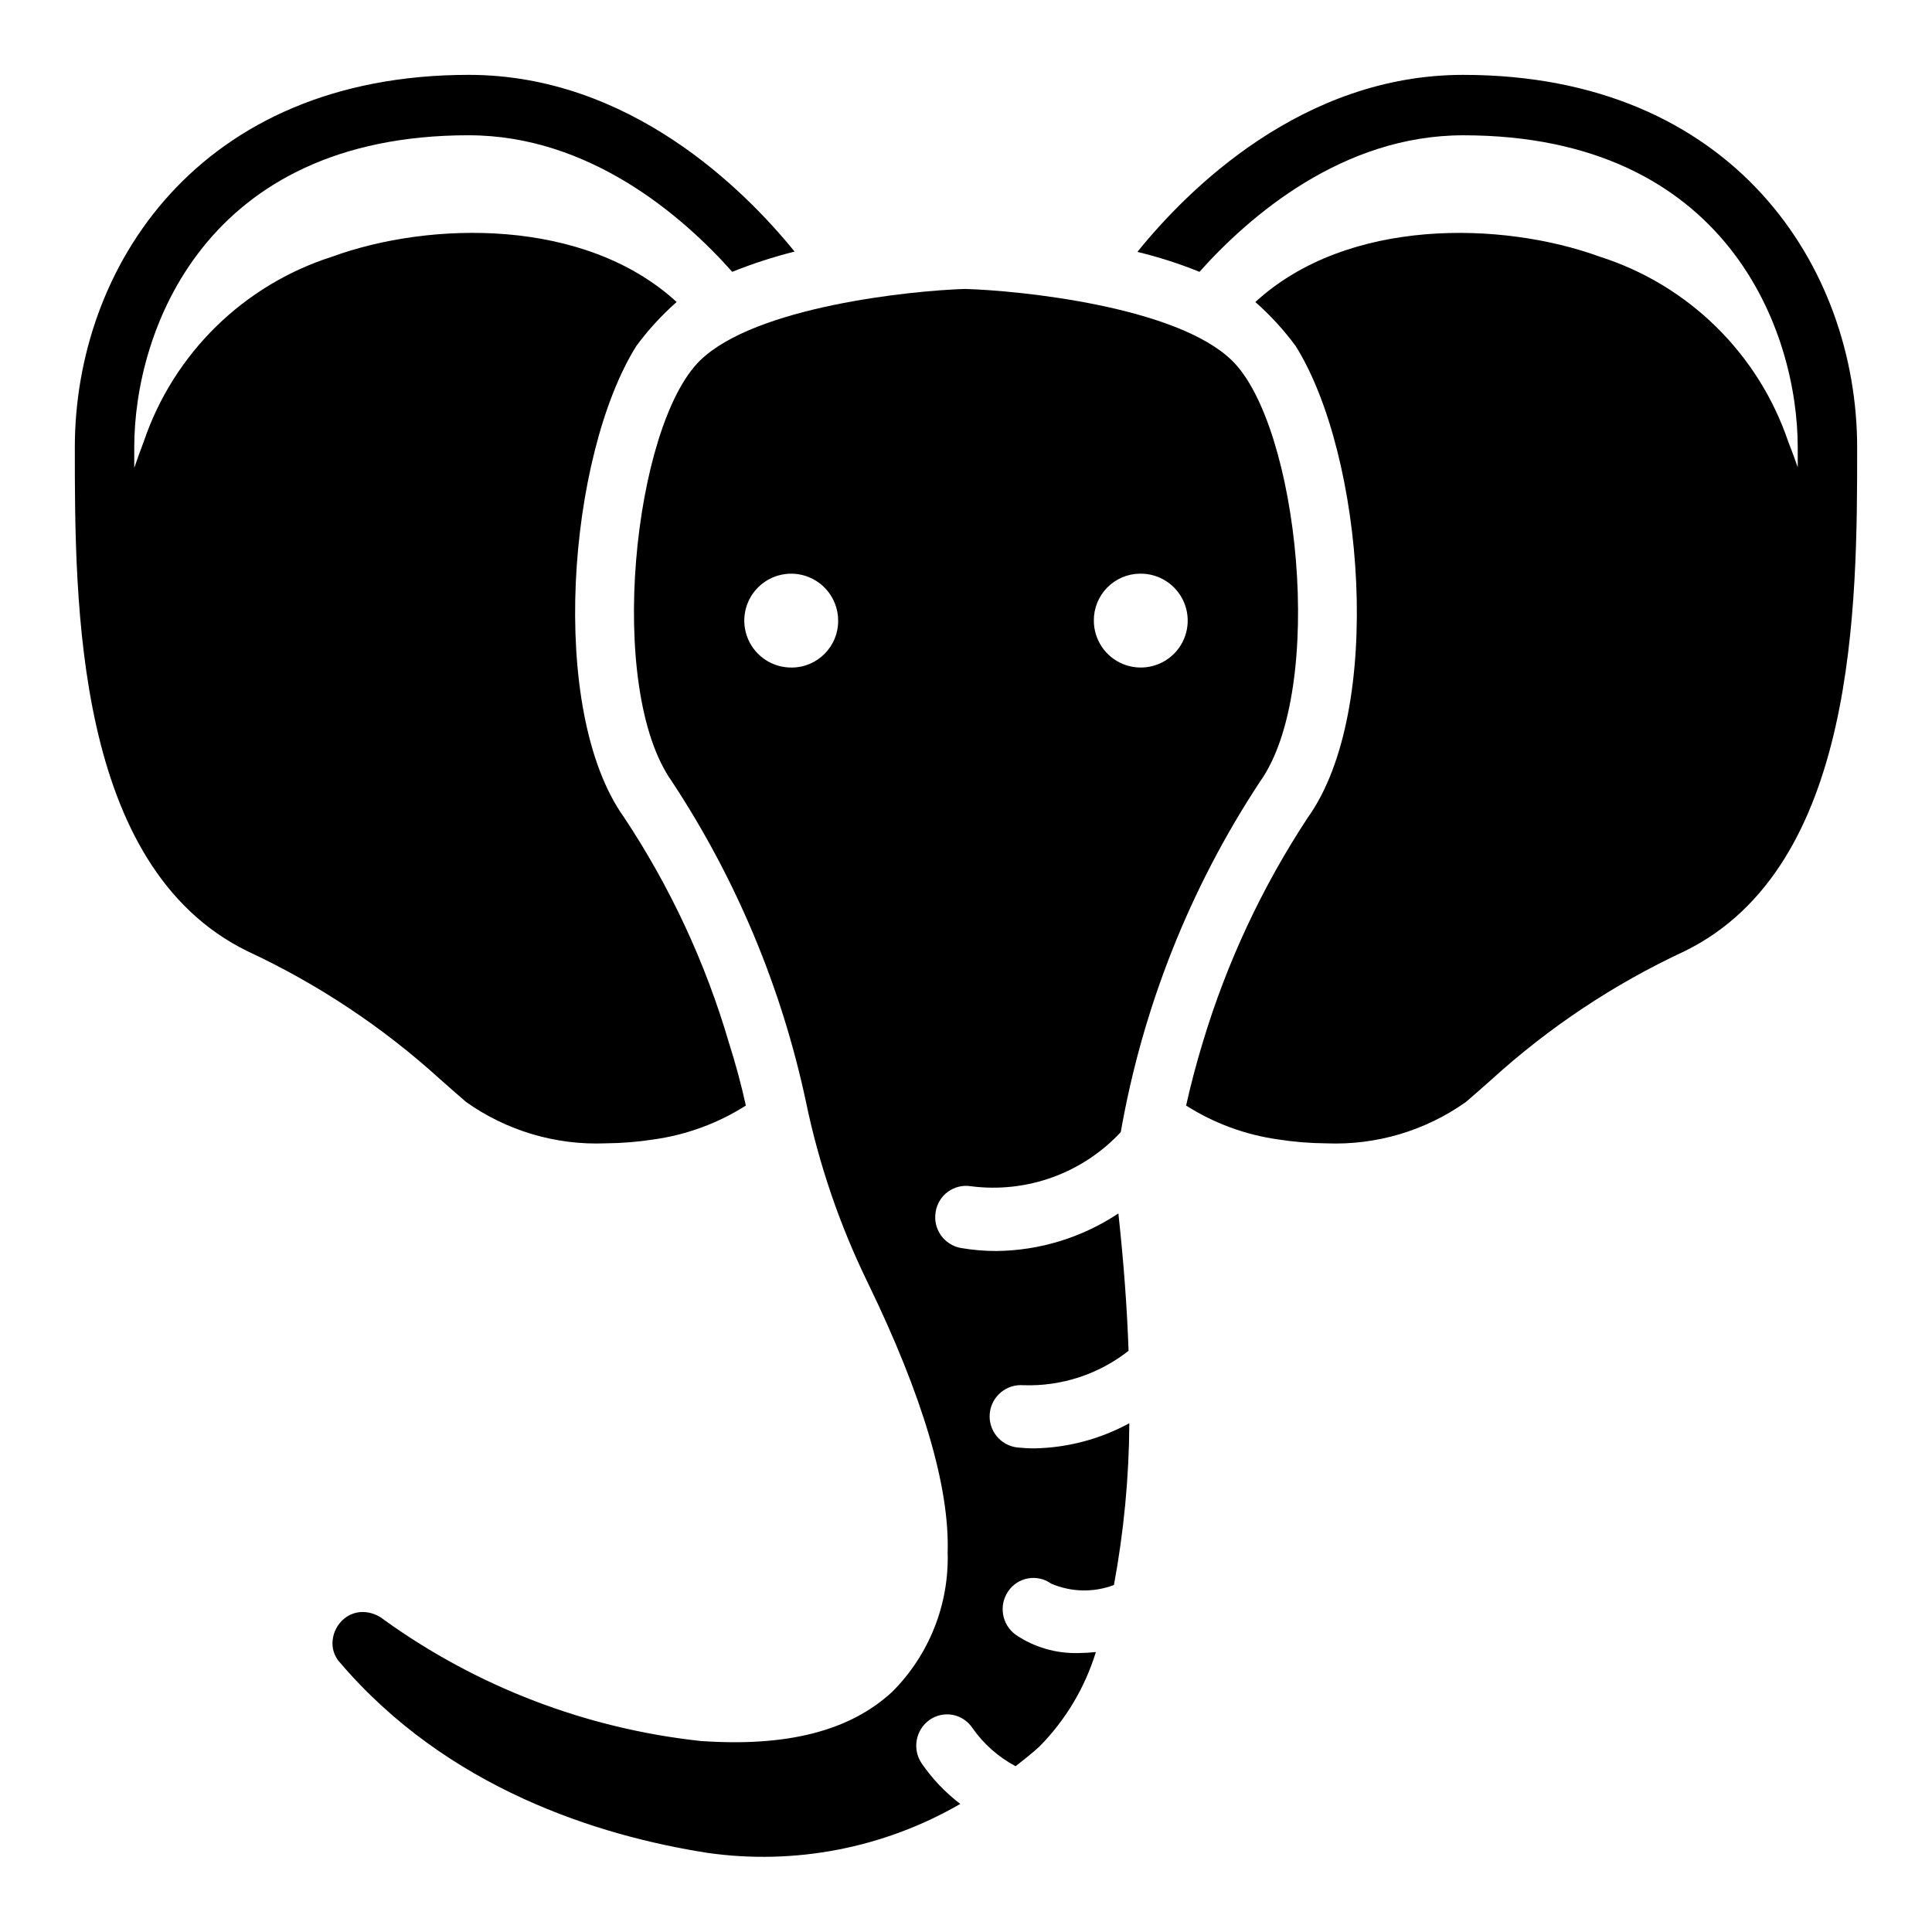 <?xml version="1.0" encoding="UTF-8"?>
<!-- Uploaded to: SVG Repo, www.svgrepo.com, Generator: SVG Repo Mixer Tools -->
<svg fill="#000000" width="800px" height="800px" version="1.1" viewBox="144 144 512 512" xmlns="http://www.w3.org/2000/svg">
 <g>
  <path d="m401.33 458.37c14.77 1.902 29.547-3.441 39.684-14.348 5.812-33.145 18.363-64.742 36.875-92.844 17.652-24.699 10.27-94.328-7.383-111.62-14.613-14.312-56.016-18.555-70.734-18.984-14.262 0.43-55.656 4.672-70.266 18.98-17.66 17.293-25.039 86.918-7.391 111.62v0.004c16.992 25.805 29.02 54.559 35.465 84.781 3.449 16.629 8.965 32.762 16.414 48.027 14.543 29.969 21.652 53.984 21.145 71.379 0.41 13.84-4.922 27.238-14.723 37.016-11.195 10.328-27.789 14.598-50.695 13.004h-0.004c-30.285-3.262-59.207-14.324-83.934-32.109-1.586-1.316-3.578-2.051-5.637-2.082-1.762-0.004-3.469 0.594-4.844 1.691-1.789 1.434-2.926 3.527-3.148 5.812-0.223 2.027 0.391 4.059 1.703 5.621 28.637 33.742 68.867 46.199 97.57 50.703 23.176 3.324 46.793-1.242 67.059-12.965-3.957-3.012-7.41-6.633-10.227-10.734-2.555-3.769-1.629-8.891 2.082-11.531 1.777-1.25 3.984-1.73 6.117-1.332 2.137 0.398 4.019 1.641 5.227 3.449 2.961 4.246 6.894 7.727 11.469 10.156 2.144-1.707 4.316-3.375 6.348-5.25v-0.004c6.914-7.012 12.031-15.594 14.918-25.008-1.504 0.168-3.016 0.258-4.531 0.27-5.945 0.184-11.793-1.512-16.719-4.848-3.684-2.68-4.555-7.809-1.957-11.555 1.227-1.789 3.121-3.008 5.262-3.383 2.137-0.375 4.336 0.125 6.098 1.391 5.285 2.273 11.25 2.406 16.633 0.367 2.629-14.141 3.996-28.488 4.082-42.875-7.711 4.203-16.32 6.488-25.098 6.664-1.543 0-3.086-0.082-4.621-0.242-4.488-0.539-7.715-4.574-7.262-9.07 0.457-4.496 4.43-7.797 8.934-7.426 10.066 0.336 19.926-2.894 27.844-9.117-0.398-11.449-1.305-23.621-2.699-36.406-9.578 6.371-20.793 9.828-32.297 9.957-3.152 0-6.301-0.266-9.414-0.793-4.477-0.797-7.473-5.051-6.715-9.535 0.32-2.156 1.492-4.094 3.254-5.379 1.762-1.281 3.965-1.809 6.117-1.453zm44.781-162.34c5.047-0.086 9.645 2.891 11.637 7.531 1.992 4.641 0.98 10.023-2.559 13.625-3.543 3.602-8.906 4.703-13.582 2.793-4.672-1.914-7.727-6.461-7.727-11.512-0.027-3.269 1.246-6.418 3.539-8.75s5.418-3.66 8.691-3.688zm-92.219 24.875c-5.051 0.086-9.648-2.891-11.641-7.531s-0.98-10.023 2.562-13.625c3.539-3.598 8.906-4.703 13.578-2.789 4.672 1.91 7.727 6.461 7.727 11.508 0.059 6.812-5.418 12.379-12.227 12.438z"/>
  <path d="m268.22 179.85c31.961 0 56.68 21.375 69.824 36.184v0.004c5.383-2.16 10.906-3.953 16.531-5.367-13.383-16.488-43.77-46.832-86.355-46.832-71.715 0-104.39 51.156-104.39 98.707 0 41.547 0 111.12 45.738 133.53 18.68 8.688 35.934 20.16 51.168 34.023 2.203 1.922 4.41 3.922 6.769 5.926 10.781 7.648 23.793 11.508 37 10.969 4.297-0.031 8.586-0.379 12.832-1.043 8.652-1.223 16.945-4.277 24.324-8.965-1.18-5.363-2.676-10.969-4.488-16.652-6.207-21.191-15.574-41.324-27.789-59.719-20.309-28.418-14.879-95.906 3.227-124.89 3.141-4.269 6.731-8.188 10.707-11.688-24.402-22.414-65.414-21.457-91.316-12.008-23.465 7.488-41.988 25.668-49.906 48.992-0.867 2.32-1.73 4.644-2.519 6.965v-5.445c0-30.738 18.656-82.695 88.641-82.695z"/>
  <path d="m531.78 163.84c-42.668 0-73.051 30.422-86.355 46.91v0.004c5.606 1.352 11.105 3.117 16.449 5.285 13.227-14.809 37.941-36.184 69.902-36.184 69.98 0 88.641 51.957 88.641 82.695v5.281c-0.789-2.32-1.652-4.566-2.519-6.805-7.918-23.324-26.441-41.508-49.906-48.992-25.898-9.445-66.914-10.406-91.316 12.008 3.977 3.5 7.566 7.418 10.707 11.688 18.105 28.98 23.539 96.465 3.227 124.89-12.133 18.422-21.523 38.512-27.867 59.637-1.73 5.684-3.227 11.367-4.41 16.73l0.004 0.004c7.375 4.688 15.668 7.742 24.324 8.965 4.242 0.664 8.531 1.012 12.828 1.043 13.207 0.539 26.223-3.32 37-10.969 2.363-2 4.566-4.004 6.769-5.926 15.234-13.863 32.488-25.336 51.168-34.023 45.738-22.414 45.738-91.98 45.738-133.53 0-47.551-32.668-98.707-104.38-98.707z"/>
 </g>
</svg>